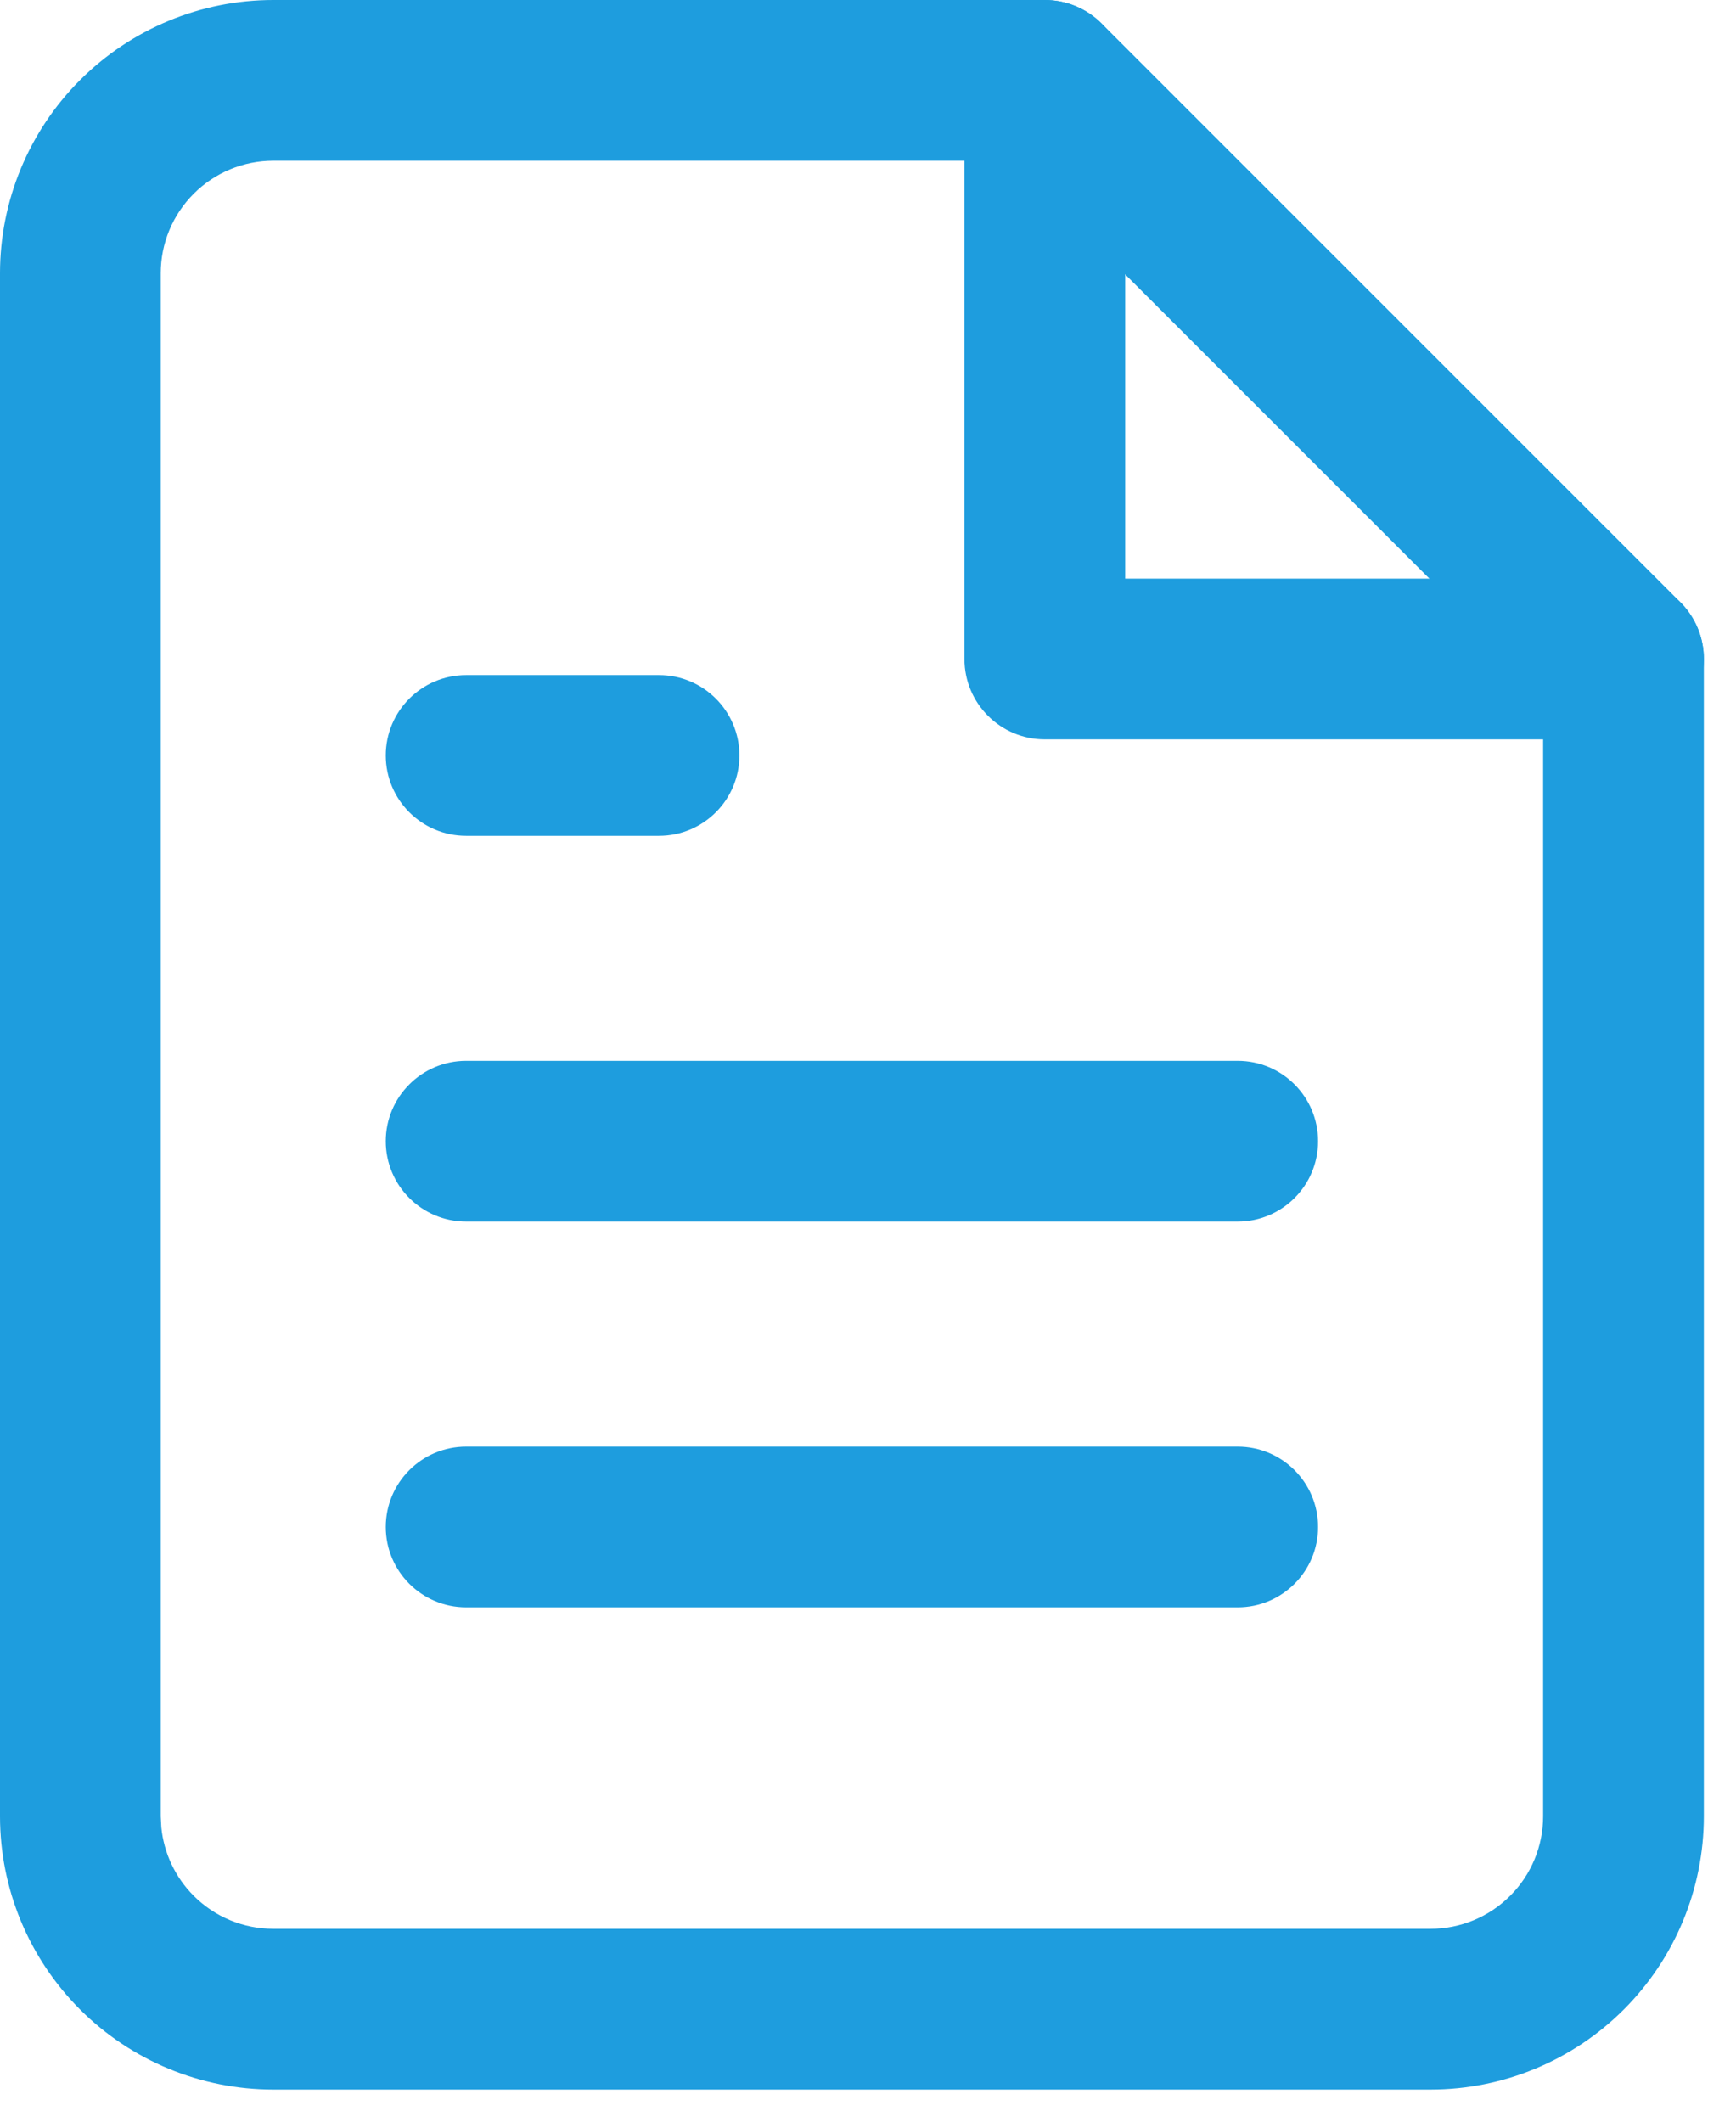 <svg width="27" height="33" viewBox="0 0 27 33" fill="none" xmlns="http://www.w3.org/2000/svg">
<path d="M0 28.25V4.25C0 3.123 0.448 2.042 1.245 1.245C2.042 0.448 3.123 0 4.25 0H16.25C16.581 0 16.899 0.132 17.134 0.366L26.134 9.366C26.368 9.601 26.5 9.918 26.5 10.25V28.25C26.5 29.377 26.052 30.458 25.255 31.255C24.458 32.052 23.377 32.5 22.25 32.5H4.25C3.123 32.5 2.042 32.052 1.245 31.255C0.448 30.458 0 29.377 0 28.25ZM2.5 28.25L2.509 28.423C2.549 28.823 2.726 29.2 3.013 29.487C3.341 29.816 3.786 30 4.25 30H22.25C22.714 30 23.159 29.816 23.487 29.487C23.816 29.159 24 28.714 24 28.25V10.768L15.732 2.5H4.25C3.786 2.5 3.341 2.685 3.013 3.013C2.685 3.341 2.5 3.786 2.5 4.25V28.25Z" fill="#1E9DDE"/>
<path d="M15 1.25C15 0.56 15.56 0 16.25 0C16.94 0 17.5 0.56 17.5 1.25V9H25.25C25.94 9 26.5 9.56 26.5 10.25C26.5 10.94 25.94 11.5 25.25 11.5H16.25C15.56 11.5 15 10.94 15 10.25V1.25Z" fill="#1E9DDE"/>
<path d="M19.25 16.5C19.94 16.5 20.5 17.06 20.5 17.75C20.5 18.44 19.94 19 19.25 19H7.25C6.56 19 6 18.44 6 17.75C6 17.06 6.56 16.5 7.25 16.5H19.25Z" fill="#1E9DDE"/>
<path d="M19.25 22.5C19.94 22.5 20.5 23.06 20.5 23.75C20.5 24.44 19.94 25 19.25 25H7.25C6.56 25 6 24.44 6 23.75C6 23.06 6.56 22.5 7.25 22.5H19.25Z" fill="#1E9DDE"/>
<path d="M10.25 10.5C10.94 10.5 11.5 11.06 11.5 11.75C11.5 12.44 10.94 13 10.25 13H7.25C6.56 13 6 12.44 6 11.75C6 11.06 6.56 10.5 7.25 10.5H10.25Z" fill="#1E9DDE"/>
</svg>
